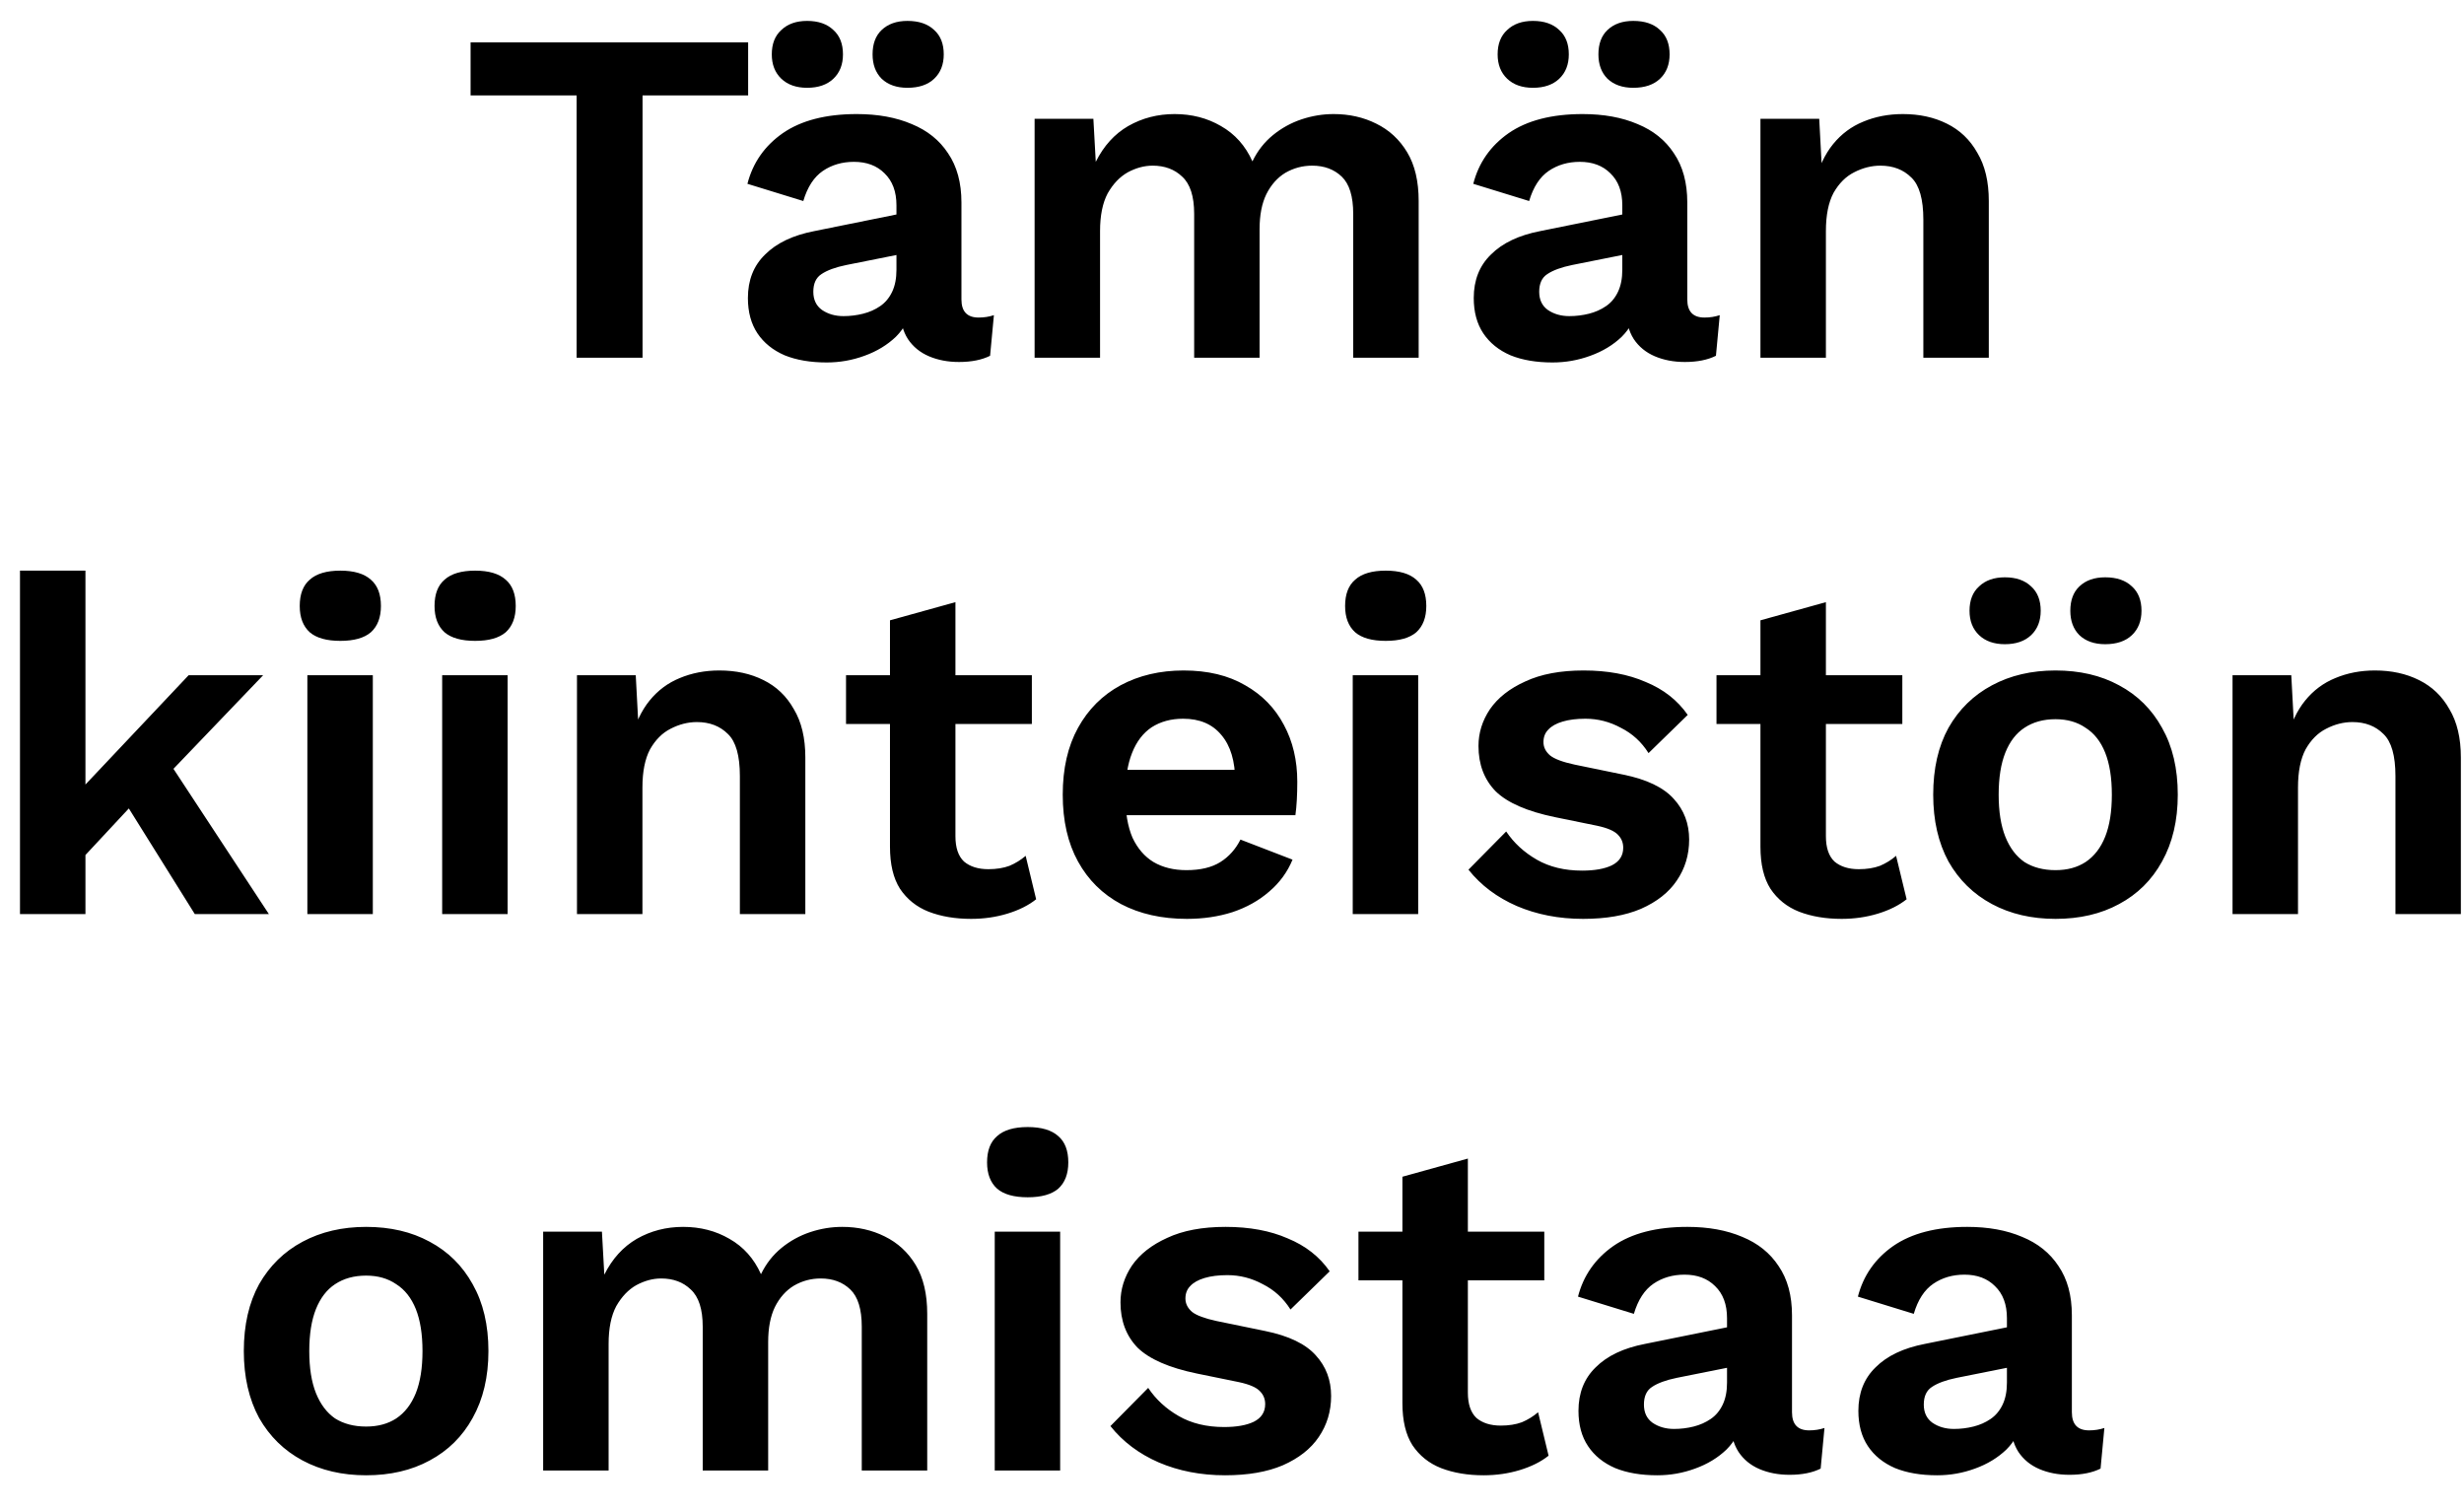 <svg width="62" height="38" viewBox="0 0 62 38" fill="none" xmlns="http://www.w3.org/2000/svg">
<path d="M18.825 1.067V2.401H16.168V9H14.509V2.401H11.841V1.067H18.825ZM22.557 5.166C22.557 4.821 22.457 4.553 22.256 4.36C22.064 4.168 21.808 4.072 21.487 4.072C21.191 4.072 20.93 4.148 20.706 4.3C20.482 4.453 20.317 4.705 20.213 5.058L18.807 4.625C18.943 4.096 19.239 3.671 19.696 3.351C20.161 3.03 20.782 2.87 21.559 2.87C22.088 2.87 22.549 2.954 22.942 3.122C23.334 3.283 23.639 3.527 23.855 3.856C24.079 4.184 24.192 4.597 24.192 5.094V7.534C24.192 7.838 24.336 7.99 24.624 7.99C24.761 7.99 24.889 7.97 25.009 7.93L24.913 8.952C24.704 9.056 24.444 9.108 24.131 9.108C23.851 9.108 23.599 9.06 23.374 8.964C23.15 8.868 22.974 8.724 22.845 8.531C22.717 8.331 22.653 8.083 22.653 7.786V7.738L22.942 7.69C22.893 7.994 22.761 8.255 22.545 8.471C22.328 8.679 22.064 8.84 21.752 8.952C21.447 9.064 21.131 9.12 20.802 9.12C20.393 9.12 20.041 9.06 19.744 8.94C19.448 8.812 19.22 8.627 19.059 8.387C18.899 8.147 18.819 7.85 18.819 7.498C18.819 7.049 18.963 6.684 19.252 6.404C19.54 6.115 19.953 5.919 20.489 5.815L22.749 5.358L22.737 6.38L21.295 6.668C21.022 6.724 20.814 6.8 20.67 6.897C20.534 6.985 20.465 7.133 20.465 7.341C20.465 7.542 20.538 7.694 20.682 7.798C20.834 7.902 21.014 7.954 21.223 7.954C21.391 7.954 21.555 7.934 21.715 7.894C21.876 7.854 22.02 7.79 22.148 7.702C22.276 7.614 22.377 7.494 22.449 7.341C22.521 7.189 22.557 7.005 22.557 6.788V5.166ZM20.309 0.526C20.59 0.526 20.81 0.602 20.97 0.755C21.131 0.899 21.211 1.103 21.211 1.368C21.211 1.624 21.131 1.828 20.97 1.981C20.81 2.133 20.59 2.209 20.309 2.209C20.037 2.209 19.82 2.133 19.66 1.981C19.5 1.828 19.42 1.624 19.42 1.368C19.42 1.103 19.5 0.899 19.66 0.755C19.82 0.602 20.037 0.526 20.309 0.526ZM22.833 0.526C23.122 0.526 23.346 0.602 23.506 0.755C23.667 0.899 23.747 1.103 23.747 1.368C23.747 1.624 23.667 1.828 23.506 1.981C23.346 2.133 23.122 2.209 22.833 2.209C22.561 2.209 22.345 2.133 22.184 1.981C22.032 1.828 21.956 1.624 21.956 1.368C21.956 1.103 22.032 0.899 22.184 0.755C22.345 0.602 22.561 0.526 22.833 0.526ZM26.033 9V2.99H27.512L27.572 4.072C27.772 3.671 28.044 3.371 28.389 3.171C28.742 2.97 29.13 2.87 29.555 2.87C29.988 2.87 30.376 2.97 30.721 3.171C31.073 3.371 31.338 3.667 31.514 4.06C31.642 3.796 31.815 3.575 32.031 3.399C32.247 3.223 32.488 3.09 32.752 3.002C33.017 2.914 33.285 2.87 33.557 2.87C33.95 2.87 34.307 2.95 34.627 3.11C34.956 3.271 35.216 3.511 35.408 3.832C35.601 4.152 35.697 4.561 35.697 5.058V9H34.05V5.382C34.05 4.941 33.954 4.629 33.762 4.445C33.569 4.26 33.321 4.168 33.017 4.168C32.776 4.168 32.552 4.228 32.343 4.348C32.143 4.469 31.983 4.649 31.863 4.889C31.75 5.122 31.694 5.414 31.694 5.767V9H30.048V5.382C30.048 4.941 29.948 4.629 29.747 4.445C29.555 4.26 29.306 4.168 29.002 4.168C28.794 4.168 28.585 4.224 28.377 4.336C28.177 4.449 28.008 4.625 27.872 4.865C27.744 5.106 27.68 5.422 27.68 5.815V9H26.033ZM40.821 5.166C40.821 4.821 40.721 4.553 40.52 4.36C40.328 4.168 40.072 4.072 39.751 4.072C39.455 4.072 39.194 4.148 38.97 4.3C38.746 4.453 38.581 4.705 38.477 5.058L37.071 4.625C37.207 4.096 37.504 3.671 37.96 3.351C38.425 3.03 39.046 2.87 39.823 2.87C40.352 2.87 40.813 2.954 41.206 3.122C41.598 3.283 41.903 3.527 42.119 3.856C42.343 4.184 42.456 4.597 42.456 5.094V7.534C42.456 7.838 42.6 7.99 42.888 7.99C43.025 7.99 43.153 7.97 43.273 7.93L43.177 8.952C42.968 9.056 42.708 9.108 42.396 9.108C42.115 9.108 41.863 9.06 41.638 8.964C41.414 8.868 41.238 8.724 41.109 8.531C40.981 8.331 40.917 8.083 40.917 7.786V7.738L41.206 7.69C41.157 7.994 41.025 8.255 40.809 8.471C40.593 8.679 40.328 8.84 40.016 8.952C39.711 9.064 39.395 9.12 39.066 9.12C38.657 9.12 38.305 9.06 38.008 8.94C37.712 8.812 37.484 8.627 37.323 8.387C37.163 8.147 37.083 7.85 37.083 7.498C37.083 7.049 37.227 6.684 37.516 6.404C37.804 6.115 38.217 5.919 38.754 5.815L41.013 5.358L41.001 6.38L39.559 6.668C39.286 6.724 39.078 6.8 38.934 6.897C38.798 6.985 38.73 7.133 38.73 7.341C38.73 7.542 38.802 7.694 38.946 7.798C39.098 7.902 39.279 7.954 39.487 7.954C39.655 7.954 39.819 7.934 39.98 7.894C40.14 7.854 40.284 7.79 40.412 7.702C40.541 7.614 40.641 7.494 40.713 7.341C40.785 7.189 40.821 7.005 40.821 6.788V5.166ZM38.573 0.526C38.854 0.526 39.074 0.602 39.234 0.755C39.395 0.899 39.475 1.103 39.475 1.368C39.475 1.624 39.395 1.828 39.234 1.981C39.074 2.133 38.854 2.209 38.573 2.209C38.301 2.209 38.084 2.133 37.924 1.981C37.764 1.828 37.684 1.624 37.684 1.368C37.684 1.103 37.764 0.899 37.924 0.755C38.084 0.602 38.301 0.526 38.573 0.526ZM41.097 0.526C41.386 0.526 41.61 0.602 41.77 0.755C41.931 0.899 42.011 1.103 42.011 1.368C42.011 1.624 41.931 1.828 41.77 1.981C41.61 2.133 41.386 2.209 41.097 2.209C40.825 2.209 40.609 2.133 40.448 1.981C40.296 1.828 40.22 1.624 40.22 1.368C40.22 1.103 40.296 0.899 40.448 0.755C40.609 0.602 40.825 0.526 41.097 0.526ZM44.297 9V2.99H45.776L45.872 4.793L45.667 4.601C45.764 4.208 45.916 3.884 46.124 3.627C46.333 3.371 46.585 3.183 46.882 3.062C47.186 2.934 47.519 2.87 47.879 2.87C48.296 2.87 48.664 2.95 48.985 3.11C49.313 3.271 49.57 3.515 49.754 3.844C49.947 4.164 50.043 4.569 50.043 5.058V9H48.396V5.526C48.396 5.014 48.296 4.661 48.096 4.469C47.895 4.268 47.635 4.168 47.314 4.168C47.09 4.168 46.87 4.224 46.653 4.336C46.445 4.441 46.273 4.613 46.136 4.853C46.008 5.094 45.944 5.414 45.944 5.815V9H44.297ZM6.621 16.99L3.845 19.887L3.52 20.043L1.717 21.978L1.693 20.224L4.746 16.99H6.621ZM2.15 14.358V23H0.503V14.358H2.15ZM4.073 18.901L6.766 23H4.902L2.943 19.863L4.073 18.901ZM8.563 16.125C8.219 16.125 7.962 16.053 7.794 15.909C7.626 15.756 7.542 15.536 7.542 15.247C7.542 14.951 7.626 14.73 7.794 14.586C7.962 14.434 8.219 14.358 8.563 14.358C8.908 14.358 9.164 14.434 9.332 14.586C9.501 14.73 9.585 14.951 9.585 15.247C9.585 15.536 9.501 15.756 9.332 15.909C9.164 16.053 8.908 16.125 8.563 16.125ZM9.381 16.99V23H7.734V16.99H9.381ZM11.956 16.125C11.611 16.125 11.354 16.053 11.186 15.909C11.018 15.756 10.934 15.536 10.934 15.247C10.934 14.951 11.018 14.73 11.186 14.586C11.354 14.434 11.611 14.358 11.956 14.358C12.3 14.358 12.556 14.434 12.725 14.586C12.893 14.73 12.977 14.951 12.977 15.247C12.977 15.536 12.893 15.756 12.725 15.909C12.556 16.053 12.3 16.125 11.956 16.125ZM12.773 16.99V23H11.126V16.99H12.773ZM14.518 23V16.99H15.997L16.093 18.793L15.889 18.601C15.985 18.208 16.137 17.884 16.345 17.627C16.554 17.371 16.806 17.183 17.102 17.062C17.407 16.934 17.74 16.87 18.1 16.87C18.517 16.87 18.886 16.95 19.206 17.11C19.535 17.271 19.791 17.515 19.975 17.844C20.168 18.164 20.264 18.569 20.264 19.058V23H18.617V19.526C18.617 19.014 18.517 18.661 18.317 18.469C18.116 18.268 17.856 18.168 17.535 18.168C17.311 18.168 17.09 18.224 16.874 18.336C16.666 18.441 16.494 18.613 16.357 18.853C16.229 19.094 16.165 19.414 16.165 19.815V23H14.518ZM24.041 15.151V21.041C24.041 21.329 24.113 21.542 24.257 21.678C24.409 21.806 24.614 21.87 24.87 21.87C25.07 21.87 25.247 21.842 25.399 21.786C25.551 21.722 25.687 21.638 25.808 21.534L26.072 22.627C25.88 22.78 25.639 22.9 25.351 22.988C25.062 23.076 24.758 23.12 24.437 23.12C24.037 23.12 23.68 23.06 23.368 22.94C23.063 22.82 22.823 22.627 22.646 22.363C22.478 22.099 22.394 21.746 22.394 21.305V15.608L24.041 15.151ZM25.964 16.99V18.216H21.288V16.99H25.964ZM29.866 23.12C29.233 23.12 28.68 22.996 28.208 22.748C27.743 22.499 27.382 22.143 27.126 21.678C26.869 21.213 26.741 20.652 26.741 19.995C26.741 19.338 26.869 18.777 27.126 18.312C27.382 17.848 27.739 17.491 28.196 17.243C28.66 16.994 29.189 16.87 29.782 16.87C30.391 16.87 30.908 16.994 31.333 17.243C31.758 17.483 32.082 17.816 32.306 18.24C32.531 18.657 32.643 19.134 32.643 19.671C32.643 19.831 32.639 19.983 32.631 20.127C32.623 20.272 32.611 20.4 32.595 20.512H27.799V19.37H31.874L31.08 19.659C31.08 19.154 30.964 18.765 30.732 18.493C30.507 18.22 30.187 18.084 29.77 18.084C29.466 18.084 29.201 18.156 28.977 18.3C28.761 18.445 28.596 18.661 28.484 18.949C28.372 19.23 28.316 19.586 28.316 20.019C28.316 20.444 28.376 20.796 28.496 21.077C28.624 21.349 28.801 21.554 29.025 21.69C29.257 21.826 29.534 21.894 29.854 21.894C30.207 21.894 30.491 21.826 30.708 21.69C30.924 21.554 31.092 21.365 31.213 21.125L32.523 21.63C32.395 21.942 32.198 22.211 31.934 22.435C31.677 22.659 31.369 22.832 31.008 22.952C30.656 23.064 30.275 23.12 29.866 23.12ZM34.868 16.125C34.523 16.125 34.267 16.053 34.099 15.909C33.93 15.756 33.846 15.536 33.846 15.247C33.846 14.951 33.93 14.73 34.099 14.586C34.267 14.434 34.523 14.358 34.868 14.358C35.212 14.358 35.469 14.434 35.637 14.586C35.805 14.73 35.889 14.951 35.889 15.247C35.889 15.536 35.805 15.756 35.637 15.909C35.469 16.053 35.212 16.125 34.868 16.125ZM35.685 16.99V23H34.038V16.99H35.685ZM39.835 23.12C39.226 23.12 38.669 23.012 38.164 22.796C37.667 22.579 37.262 22.275 36.95 21.882L37.899 20.921C38.092 21.209 38.348 21.445 38.669 21.63C38.989 21.814 39.37 21.906 39.81 21.906C40.123 21.906 40.371 21.862 40.556 21.774C40.748 21.678 40.844 21.53 40.844 21.329C40.844 21.201 40.8 21.093 40.712 21.005C40.624 20.909 40.448 20.832 40.183 20.776L39.125 20.56C38.428 20.416 37.931 20.199 37.635 19.911C37.346 19.614 37.202 19.234 37.202 18.769C37.202 18.441 37.298 18.132 37.491 17.844C37.691 17.555 37.987 17.323 38.38 17.146C38.773 16.962 39.262 16.87 39.847 16.87C40.448 16.87 40.968 16.966 41.409 17.159C41.858 17.343 42.21 17.619 42.467 17.988L41.481 18.949C41.305 18.669 41.073 18.457 40.784 18.312C40.504 18.16 40.207 18.084 39.895 18.084C39.67 18.084 39.478 18.108 39.318 18.156C39.157 18.204 39.037 18.272 38.957 18.36C38.877 18.441 38.837 18.545 38.837 18.673C38.837 18.801 38.893 18.913 39.005 19.009C39.117 19.098 39.322 19.174 39.618 19.238L40.844 19.49C41.437 19.61 41.862 19.815 42.118 20.103C42.375 20.384 42.503 20.724 42.503 21.125C42.503 21.51 42.399 21.854 42.19 22.159C41.99 22.455 41.69 22.692 41.289 22.868C40.896 23.036 40.411 23.12 39.835 23.12ZM45.944 15.151V21.041C45.944 21.329 46.016 21.542 46.16 21.678C46.312 21.806 46.516 21.87 46.773 21.87C46.973 21.87 47.15 21.842 47.302 21.786C47.454 21.722 47.59 21.638 47.71 21.534L47.975 22.627C47.782 22.78 47.542 22.9 47.254 22.988C46.965 23.076 46.661 23.12 46.34 23.12C45.94 23.12 45.583 23.06 45.27 22.94C44.966 22.82 44.725 22.627 44.549 22.363C44.381 22.099 44.297 21.746 44.297 21.305V15.608L45.944 15.151ZM47.867 16.99V18.216H43.191V16.99H47.867ZM51.721 16.87C52.33 16.87 52.863 16.994 53.32 17.243C53.785 17.491 54.145 17.848 54.401 18.312C54.666 18.777 54.798 19.338 54.798 19.995C54.798 20.644 54.666 21.205 54.401 21.678C54.145 22.143 53.785 22.499 53.32 22.748C52.863 22.996 52.33 23.12 51.721 23.12C51.12 23.12 50.587 22.996 50.123 22.748C49.658 22.499 49.293 22.143 49.029 21.678C48.772 21.205 48.644 20.644 48.644 19.995C48.644 19.338 48.772 18.777 49.029 18.312C49.293 17.848 49.658 17.491 50.123 17.243C50.587 16.994 51.12 16.87 51.721 16.87ZM51.721 18.096C51.417 18.096 51.156 18.168 50.94 18.312C50.731 18.449 50.571 18.657 50.459 18.937C50.347 19.218 50.291 19.57 50.291 19.995C50.291 20.42 50.347 20.772 50.459 21.053C50.571 21.333 50.731 21.546 50.94 21.69C51.156 21.826 51.417 21.894 51.721 21.894C52.018 21.894 52.27 21.826 52.478 21.69C52.695 21.546 52.859 21.333 52.971 21.053C53.083 20.772 53.139 20.42 53.139 19.995C53.139 19.57 53.083 19.218 52.971 18.937C52.859 18.657 52.695 18.449 52.478 18.312C52.27 18.168 52.018 18.096 51.721 18.096ZM50.447 14.526C50.727 14.526 50.948 14.602 51.108 14.755C51.268 14.899 51.349 15.103 51.349 15.368C51.349 15.624 51.268 15.828 51.108 15.981C50.948 16.133 50.727 16.209 50.447 16.209C50.175 16.209 49.958 16.133 49.798 15.981C49.638 15.828 49.558 15.624 49.558 15.368C49.558 15.103 49.638 14.899 49.798 14.755C49.958 14.602 50.175 14.526 50.447 14.526ZM52.971 14.526C53.26 14.526 53.484 14.602 53.644 14.755C53.804 14.899 53.885 15.103 53.885 15.368C53.885 15.624 53.804 15.828 53.644 15.981C53.484 16.133 53.26 16.209 52.971 16.209C52.699 16.209 52.482 16.133 52.322 15.981C52.17 15.828 52.094 15.624 52.094 15.368C52.094 15.103 52.17 14.899 52.322 14.755C52.482 14.602 52.699 14.526 52.971 14.526ZM56.176 23V16.99H57.654L57.751 18.793L57.546 18.601C57.642 18.208 57.795 17.884 58.003 17.627C58.211 17.371 58.464 17.183 58.76 17.062C59.065 16.934 59.397 16.87 59.758 16.87C60.175 16.87 60.543 16.95 60.864 17.11C61.192 17.271 61.449 17.515 61.633 17.844C61.825 18.164 61.921 18.569 61.921 19.058V23H60.275V19.526C60.275 19.014 60.175 18.661 59.974 18.469C59.774 18.268 59.513 18.168 59.193 18.168C58.968 18.168 58.748 18.224 58.532 18.336C58.324 18.441 58.151 18.613 58.015 18.853C57.887 19.094 57.823 19.414 57.823 19.815V23H56.176ZM9.213 30.87C9.821 30.87 10.354 30.994 10.811 31.243C11.276 31.491 11.636 31.848 11.893 32.312C12.157 32.777 12.29 33.338 12.29 33.995C12.29 34.644 12.157 35.205 11.893 35.678C11.636 36.143 11.276 36.499 10.811 36.748C10.354 36.996 9.821 37.12 9.213 37.12C8.612 37.12 8.079 36.996 7.614 36.748C7.149 36.499 6.785 36.143 6.52 35.678C6.264 35.205 6.135 34.644 6.135 33.995C6.135 33.338 6.264 32.777 6.52 32.312C6.785 31.848 7.149 31.491 7.614 31.243C8.079 30.994 8.612 30.87 9.213 30.87ZM9.213 32.096C8.908 32.096 8.648 32.168 8.431 32.312C8.223 32.449 8.063 32.657 7.95 32.937C7.838 33.218 7.782 33.57 7.782 33.995C7.782 34.42 7.838 34.772 7.95 35.053C8.063 35.333 8.223 35.546 8.431 35.69C8.648 35.826 8.908 35.894 9.213 35.894C9.509 35.894 9.761 35.826 9.97 35.69C10.186 35.546 10.35 35.333 10.463 35.053C10.575 34.772 10.631 34.42 10.631 33.995C10.631 33.57 10.575 33.218 10.463 32.937C10.35 32.657 10.186 32.449 9.97 32.312C9.761 32.168 9.509 32.096 9.213 32.096ZM13.667 37V30.99H15.146L15.206 32.072C15.406 31.671 15.679 31.371 16.023 31.171C16.376 30.97 16.764 30.87 17.189 30.87C17.622 30.87 18.01 30.97 18.355 31.171C18.708 31.371 18.972 31.667 19.148 32.06C19.276 31.796 19.449 31.575 19.665 31.399C19.881 31.223 20.122 31.09 20.386 31.002C20.651 30.914 20.919 30.87 21.192 30.87C21.584 30.87 21.941 30.95 22.261 31.11C22.59 31.271 22.85 31.511 23.043 31.832C23.235 32.152 23.331 32.561 23.331 33.058V37H21.684V33.382C21.684 32.941 21.588 32.629 21.396 32.445C21.204 32.26 20.955 32.168 20.651 32.168C20.41 32.168 20.186 32.228 19.978 32.348C19.777 32.469 19.617 32.649 19.497 32.889C19.385 33.122 19.329 33.414 19.329 33.767V37H17.682V33.382C17.682 32.941 17.582 32.629 17.381 32.445C17.189 32.26 16.941 32.168 16.636 32.168C16.428 32.168 16.22 32.224 16.011 32.336C15.811 32.449 15.643 32.625 15.506 32.865C15.378 33.106 15.314 33.422 15.314 33.815V37H13.667ZM25.859 30.125C25.514 30.125 25.258 30.053 25.09 29.909C24.921 29.756 24.837 29.536 24.837 29.247C24.837 28.951 24.921 28.73 25.09 28.586C25.258 28.434 25.514 28.358 25.859 28.358C26.203 28.358 26.46 28.434 26.628 28.586C26.797 28.73 26.881 28.951 26.881 29.247C26.881 29.536 26.797 29.756 26.628 29.909C26.46 30.053 26.203 30.125 25.859 30.125ZM26.676 30.99V37H25.03V30.99H26.676ZM30.826 37.12C30.217 37.12 29.66 37.012 29.155 36.796C28.658 36.579 28.254 36.275 27.941 35.882L28.891 34.921C29.083 35.209 29.339 35.446 29.66 35.63C29.98 35.814 30.361 35.906 30.802 35.906C31.114 35.906 31.363 35.862 31.547 35.774C31.739 35.678 31.835 35.53 31.835 35.329C31.835 35.201 31.791 35.093 31.703 35.005C31.615 34.909 31.439 34.833 31.174 34.776L30.117 34.56C29.419 34.416 28.923 34.199 28.626 33.911C28.338 33.614 28.194 33.234 28.194 32.769C28.194 32.441 28.29 32.132 28.482 31.844C28.682 31.555 28.979 31.323 29.371 31.146C29.764 30.962 30.253 30.87 30.838 30.87C31.439 30.87 31.96 30.966 32.4 31.159C32.849 31.343 33.202 31.619 33.458 31.988L32.472 32.949C32.296 32.669 32.064 32.457 31.775 32.312C31.495 32.16 31.198 32.084 30.886 32.084C30.662 32.084 30.469 32.108 30.309 32.156C30.149 32.204 30.028 32.272 29.948 32.36C29.868 32.441 29.828 32.545 29.828 32.673C29.828 32.801 29.884 32.913 29.996 33.01C30.109 33.098 30.313 33.174 30.609 33.238L31.835 33.49C32.428 33.611 32.853 33.815 33.109 34.103C33.366 34.384 33.494 34.724 33.494 35.125C33.494 35.51 33.39 35.854 33.182 36.159C32.981 36.455 32.681 36.691 32.28 36.868C31.887 37.036 31.403 37.12 30.826 37.12ZM36.935 29.151V35.041C36.935 35.329 37.007 35.542 37.151 35.678C37.303 35.806 37.508 35.87 37.764 35.87C37.964 35.87 38.141 35.842 38.293 35.786C38.445 35.722 38.581 35.638 38.702 35.534L38.966 36.627C38.774 36.78 38.533 36.9 38.245 36.988C37.956 37.076 37.652 37.12 37.331 37.12C36.931 37.12 36.574 37.06 36.262 36.94C35.957 36.82 35.717 36.627 35.54 36.363C35.372 36.099 35.288 35.746 35.288 35.305V29.608L36.935 29.151ZM38.858 30.99V32.216H34.182V30.99H38.858ZM43.456 33.166C43.456 32.821 43.356 32.553 43.156 32.36C42.963 32.168 42.707 32.072 42.386 32.072C42.09 32.072 41.83 32.148 41.605 32.3C41.381 32.453 41.217 32.705 41.112 33.058L39.706 32.625C39.842 32.096 40.139 31.671 40.596 31.351C41.06 31.03 41.681 30.87 42.459 30.87C42.987 30.87 43.448 30.954 43.841 31.122C44.233 31.283 44.538 31.527 44.754 31.856C44.979 32.184 45.091 32.597 45.091 33.094V35.534C45.091 35.838 45.235 35.99 45.523 35.99C45.66 35.99 45.788 35.97 45.908 35.93L45.812 36.952C45.604 37.056 45.343 37.108 45.031 37.108C44.75 37.108 44.498 37.06 44.273 36.964C44.049 36.868 43.873 36.724 43.745 36.531C43.616 36.331 43.552 36.083 43.552 35.786V35.738L43.841 35.69C43.793 35.994 43.66 36.255 43.444 36.471C43.228 36.679 42.963 36.84 42.651 36.952C42.346 37.064 42.03 37.12 41.701 37.12C41.293 37.12 40.94 37.06 40.644 36.94C40.347 36.812 40.119 36.627 39.959 36.387C39.798 36.147 39.718 35.85 39.718 35.498C39.718 35.049 39.862 34.684 40.151 34.404C40.439 34.115 40.852 33.919 41.389 33.815L43.648 33.358L43.636 34.38L42.194 34.668C41.922 34.724 41.713 34.8 41.569 34.897C41.433 34.985 41.365 35.133 41.365 35.341C41.365 35.542 41.437 35.694 41.581 35.798C41.733 35.902 41.914 35.954 42.122 35.954C42.29 35.954 42.455 35.934 42.615 35.894C42.775 35.854 42.919 35.79 43.047 35.702C43.176 35.614 43.276 35.493 43.348 35.341C43.42 35.189 43.456 35.005 43.456 34.788V33.166ZM50.499 33.166C50.499 32.821 50.399 32.553 50.198 32.36C50.006 32.168 49.75 32.072 49.429 32.072C49.133 32.072 48.872 32.148 48.648 32.3C48.423 32.453 48.259 32.705 48.155 33.058L46.749 32.625C46.885 32.096 47.181 31.671 47.638 31.351C48.103 31.03 48.724 30.87 49.501 30.87C50.03 30.87 50.491 30.954 50.883 31.122C51.276 31.283 51.581 31.527 51.797 31.856C52.021 32.184 52.133 32.597 52.133 33.094V35.534C52.133 35.838 52.278 35.99 52.566 35.99C52.703 35.99 52.831 35.97 52.951 35.93L52.855 36.952C52.646 37.056 52.386 37.108 52.073 37.108C51.793 37.108 51.541 37.06 51.316 36.964C51.092 36.868 50.916 36.724 50.787 36.531C50.659 36.331 50.595 36.083 50.595 35.786V35.738L50.883 35.69C50.835 35.994 50.703 36.255 50.487 36.471C50.27 36.679 50.006 36.84 49.694 36.952C49.389 37.064 49.072 37.12 48.744 37.12C48.335 37.12 47.983 37.06 47.686 36.94C47.39 36.812 47.161 36.627 47.001 36.387C46.841 36.147 46.761 35.85 46.761 35.498C46.761 35.049 46.905 34.684 47.194 34.404C47.482 34.115 47.895 33.919 48.431 33.815L50.691 33.358L50.679 34.38L49.237 34.668C48.964 34.724 48.756 34.8 48.612 34.897C48.476 34.985 48.407 35.133 48.407 35.341C48.407 35.542 48.48 35.694 48.624 35.798C48.776 35.902 48.956 35.954 49.165 35.954C49.333 35.954 49.497 35.934 49.657 35.894C49.818 35.854 49.962 35.79 50.09 35.702C50.218 35.614 50.319 35.493 50.391 35.341C50.463 35.189 50.499 35.005 50.499 34.788V33.166Z" fill="black"/>
</svg>

